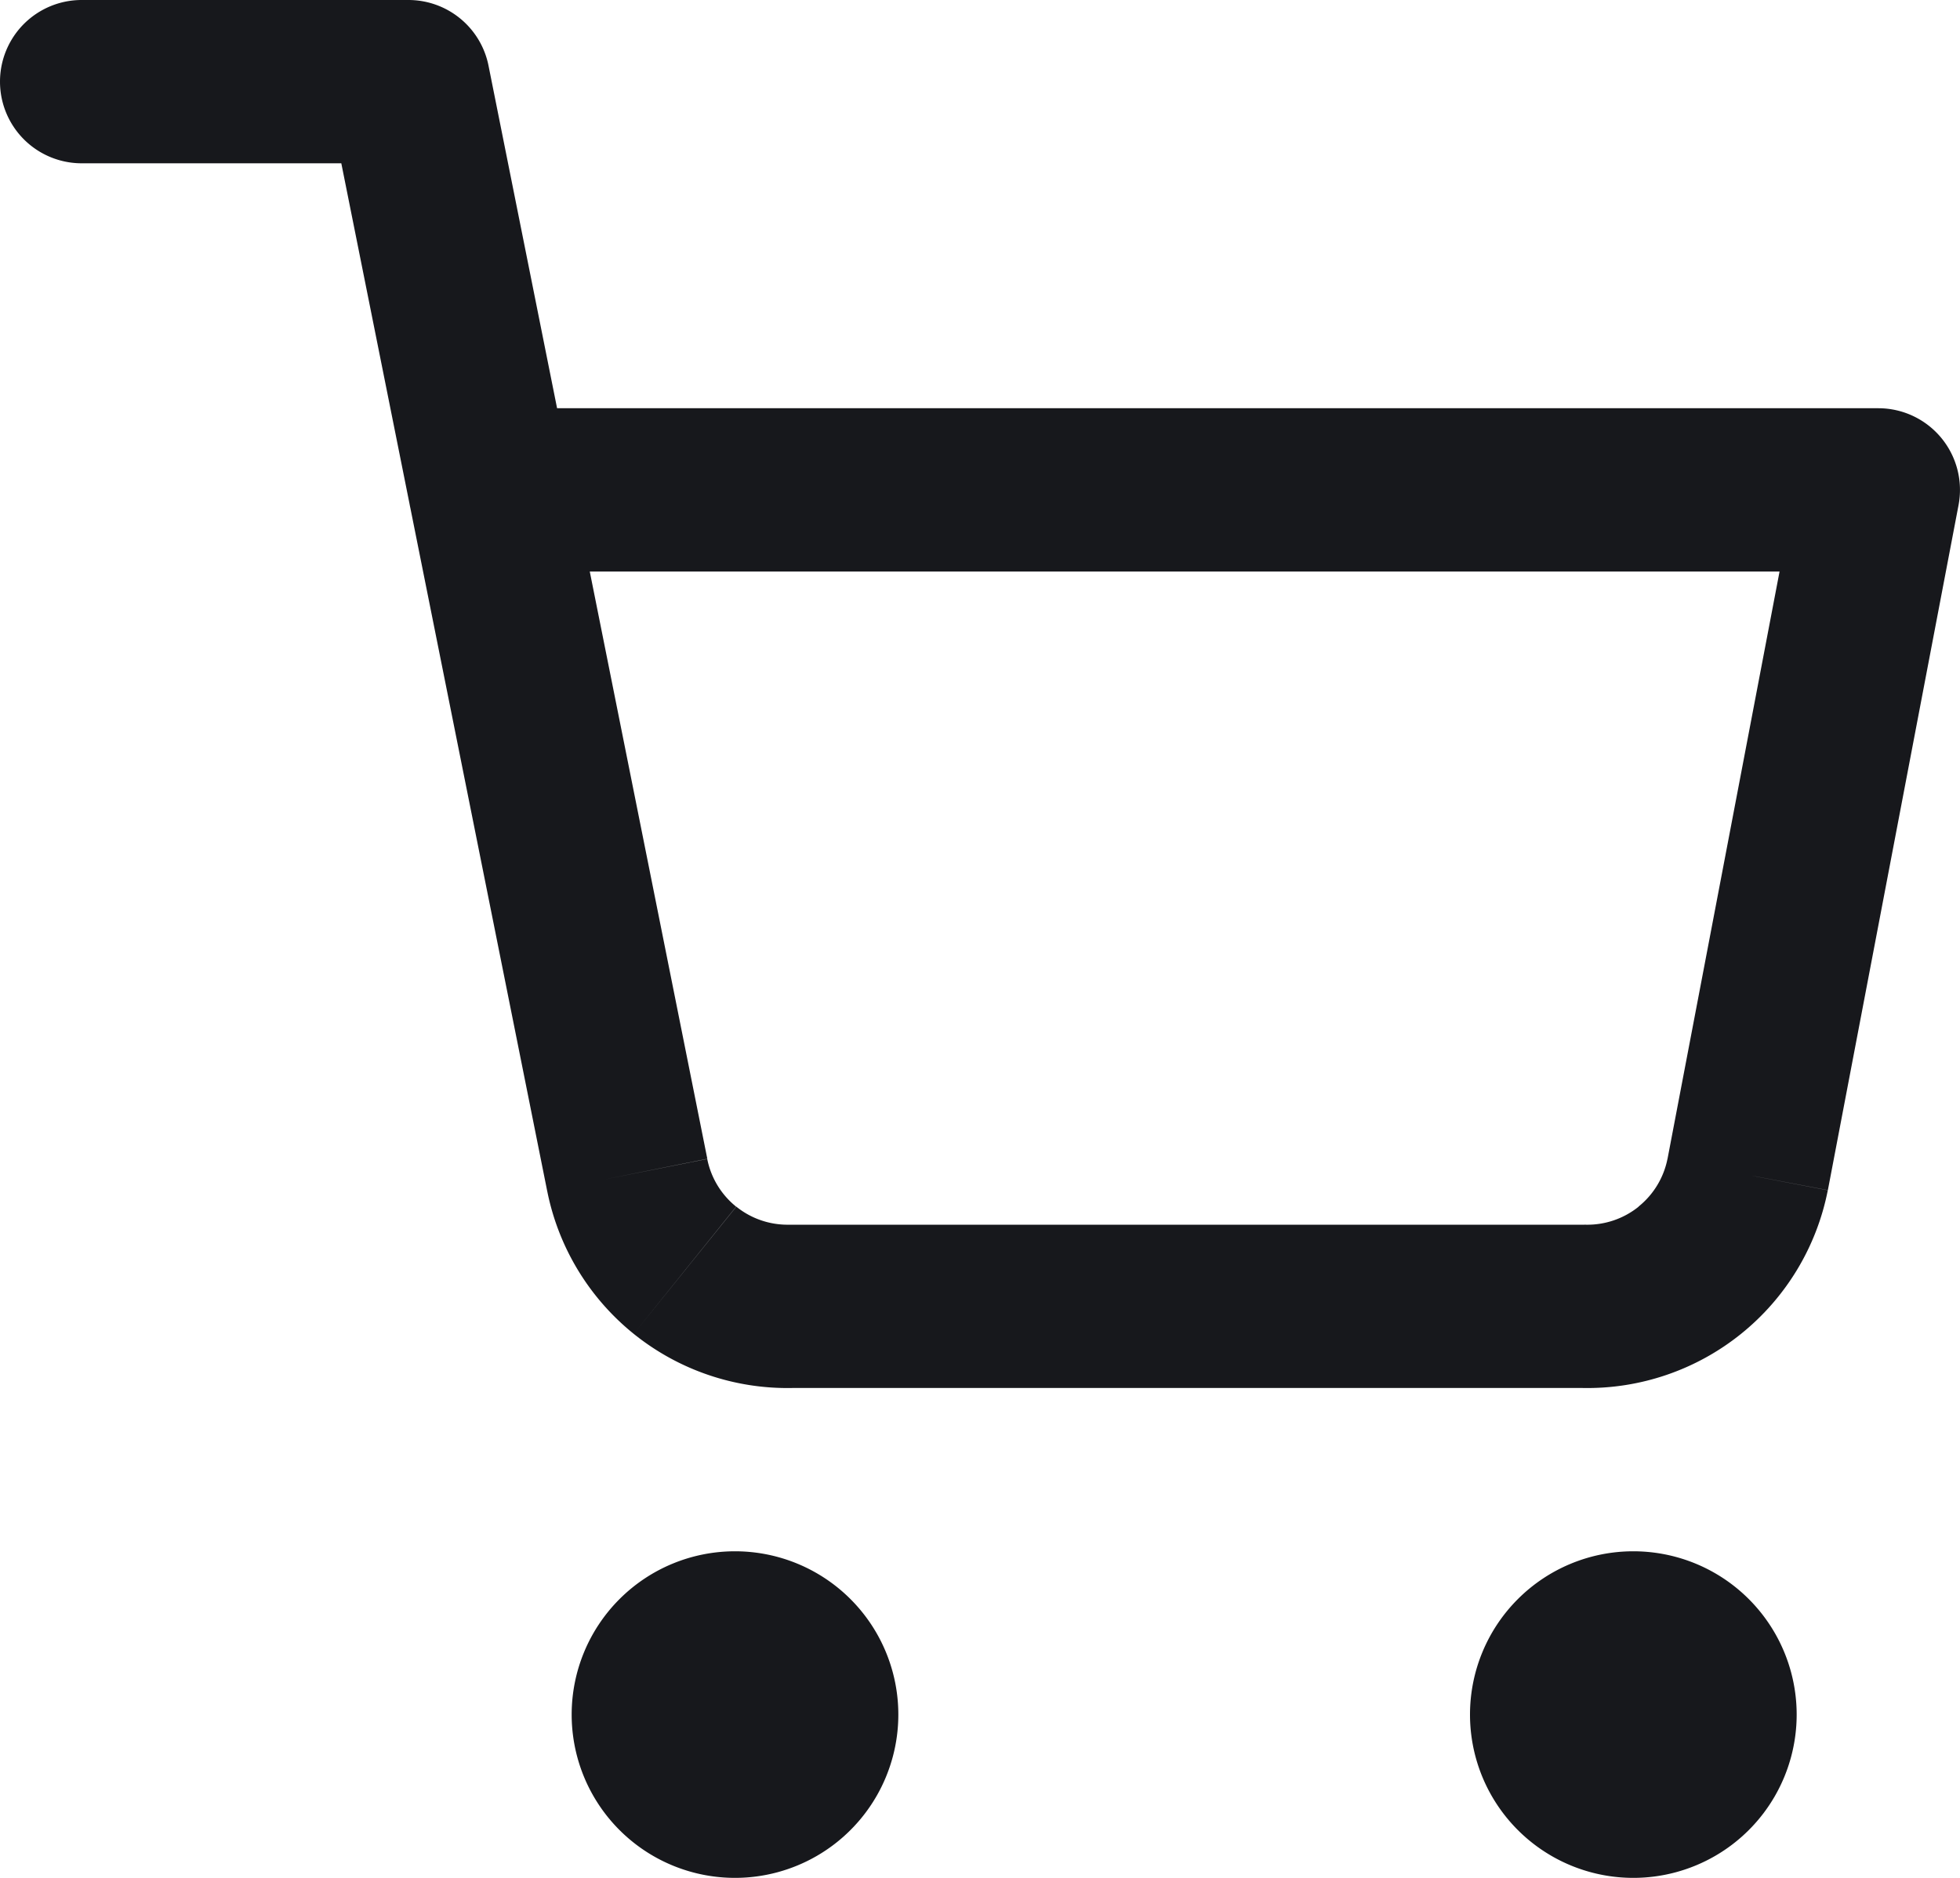 <svg id="shopping-cart" xmlns="http://www.w3.org/2000/svg" width="24" height="23" viewBox="0 0 24 23">
  <path id="Vector" d="M2,2V4A2,2,0,0,0,4,2ZM2,2H0A2,2,0,0,0,2,4ZM2,2V0A2,2,0,0,0,0,2ZM2,2H4A2,2,0,0,0,2,0Z" transform="translate(7 19)" fill="#17181c"/>
  <path id="Vector-2" data-name="Vector" d="M2,2V4A2,2,0,0,0,4,2ZM2,2H0A2,2,0,0,0,2,4ZM2,2V0A2,2,0,0,0,0,2ZM2,2H4A2,2,0,0,0,2,0Z" transform="translate(18 19)" fill="#17181c"/>
  <path id="Vector-3" data-name="Vector" d="M1,0A1,1,0,0,0,1,2ZM5,1,5.981.8A1,1,0,0,0,5,0ZM7.68,14.39l.981-.195v0Zm2,1.61V15H9.661Zm9.72,0,.019-1H19.4Zm2-1.61.981.195v-.007ZM23,6l.982.187A1,1,0,0,0,23,5ZM6,5A1,1,0,0,0,6,7ZM1,2H5V0H1Zm3.019-.8L6.7,14.586l1.961-.393L5.981.8ZM6.7,14.585A3,3,0,0,0,7.76,16.337l1.254-1.558a1,1,0,0,1-.354-.584ZM7.76,16.337A3,3,0,0,0,9.7,17l-.038-2a1,1,0,0,1-.646-.221ZM9.68,17H19.4V15H9.68Zm9.7,0a3,3,0,0,0,1.939-.663l-1.254-1.558a1,1,0,0,1-.646.221Zm1.939-.663a3,3,0,0,0,1.061-1.753l-1.962-.39a1,1,0,0,1-.354.584Zm1.063-1.76,1.6-8.39-1.965-.375-1.6,8.39ZM23,5H6V7H23Z" fill="#17181c"/>
</svg>
